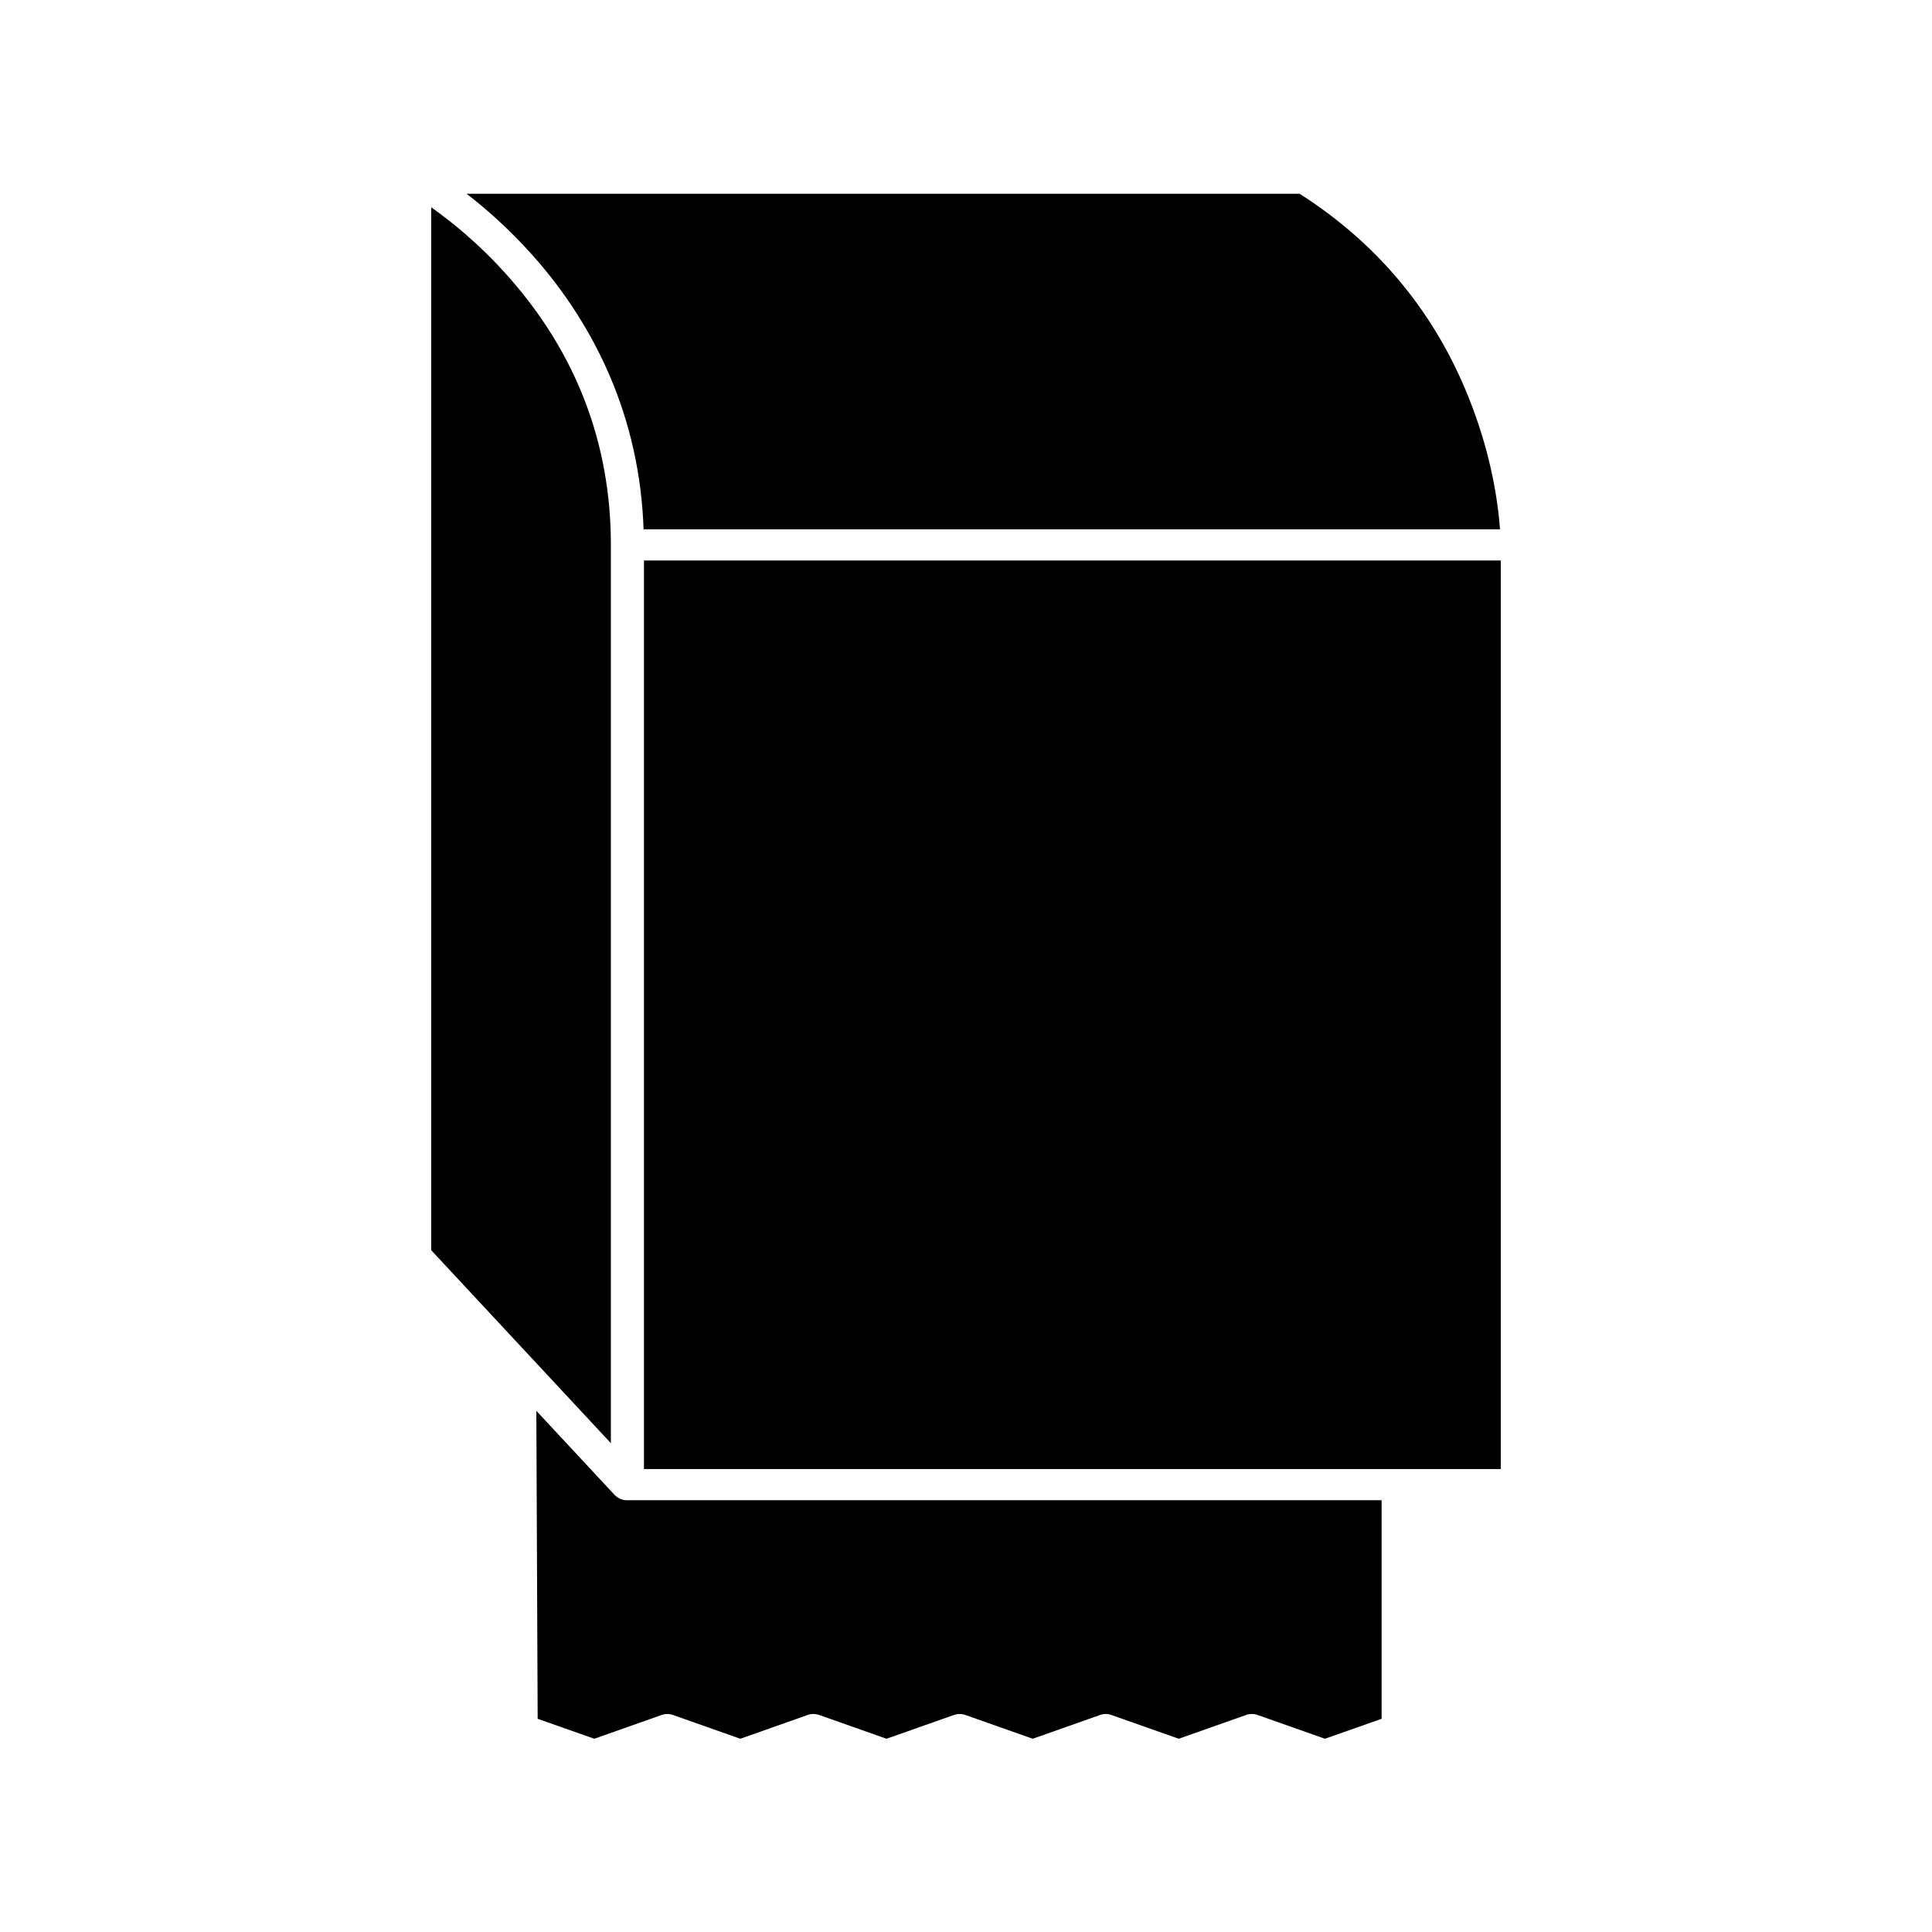 <?xml version="1.0" encoding="UTF-8"?>
<!-- Uploaded to: ICON Repo, www.iconrepo.com, Generator: ICON Repo Mixer Tools -->
<svg fill="#000000" width="800px" height="800px" version="1.1" viewBox="144 144 512 512" xmlns="http://www.w3.org/2000/svg">
 <path d="m305.89 288.41c0-26.801-9.117-50.734-27.156-71.086-7.656-8.664-15.266-14.711-20.453-18.391v276.39l47.609 51.137zm-20.453-76.43c8.465 9.574 15.215 20.152 20.051 31.387 5.543 12.848 8.566 26.551 9.07 40.91h226.96c-0.402-5.742-1.812-16.977-6.5-30.129-8.816-24.938-24.484-44.688-46.602-58.793h-220.77c5.137 3.93 11.438 9.473 17.785 16.625zm29.219 80.559v240.77h227.07v-240.77zm-5.289 248.98v0c-0.152-0.051-0.301-0.051-0.402-0.102-0.051 0-0.051 0-0.102-0.051-0.102-0.051-0.203-0.051-0.301-0.102-0.051 0-0.102-0.051-0.152-0.051-0.102-0.051-0.152-0.051-0.25-0.102-0.051-0.051-0.102-0.051-0.152-0.102-0.051-0.051-0.152-0.102-0.203-0.102-0.051-0.051-0.102-0.102-0.152-0.102-0.051-0.051-0.152-0.102-0.203-0.152-0.051-0.051-0.102-0.102-0.152-0.102-0.051-0.051-0.152-0.102-0.203-0.203-0.051 0-0.051-0.051-0.102-0.051l-20.859-22.418 0.352 81.617 15.012 5.289 17.836-6.297c0.957-0.352 2.066-0.352 3.023 0l17.836 6.297 17.836-6.297c0.957-0.352 2.066-0.352 3.074 0l17.836 6.297 17.836-6.297c1.008-0.352 2.066-0.352 3.074 0l17.836 6.297 17.836-6.297c0.957-0.352 2.066-0.352 3.023 0l17.836 6.297 17.836-6.297c0.957-0.352 2.066-0.352 3.074 0l17.836 6.297 15.012-5.289v-57.93h-199.86c-0.301 0-0.605 0-0.906-0.051z"/>
</svg>